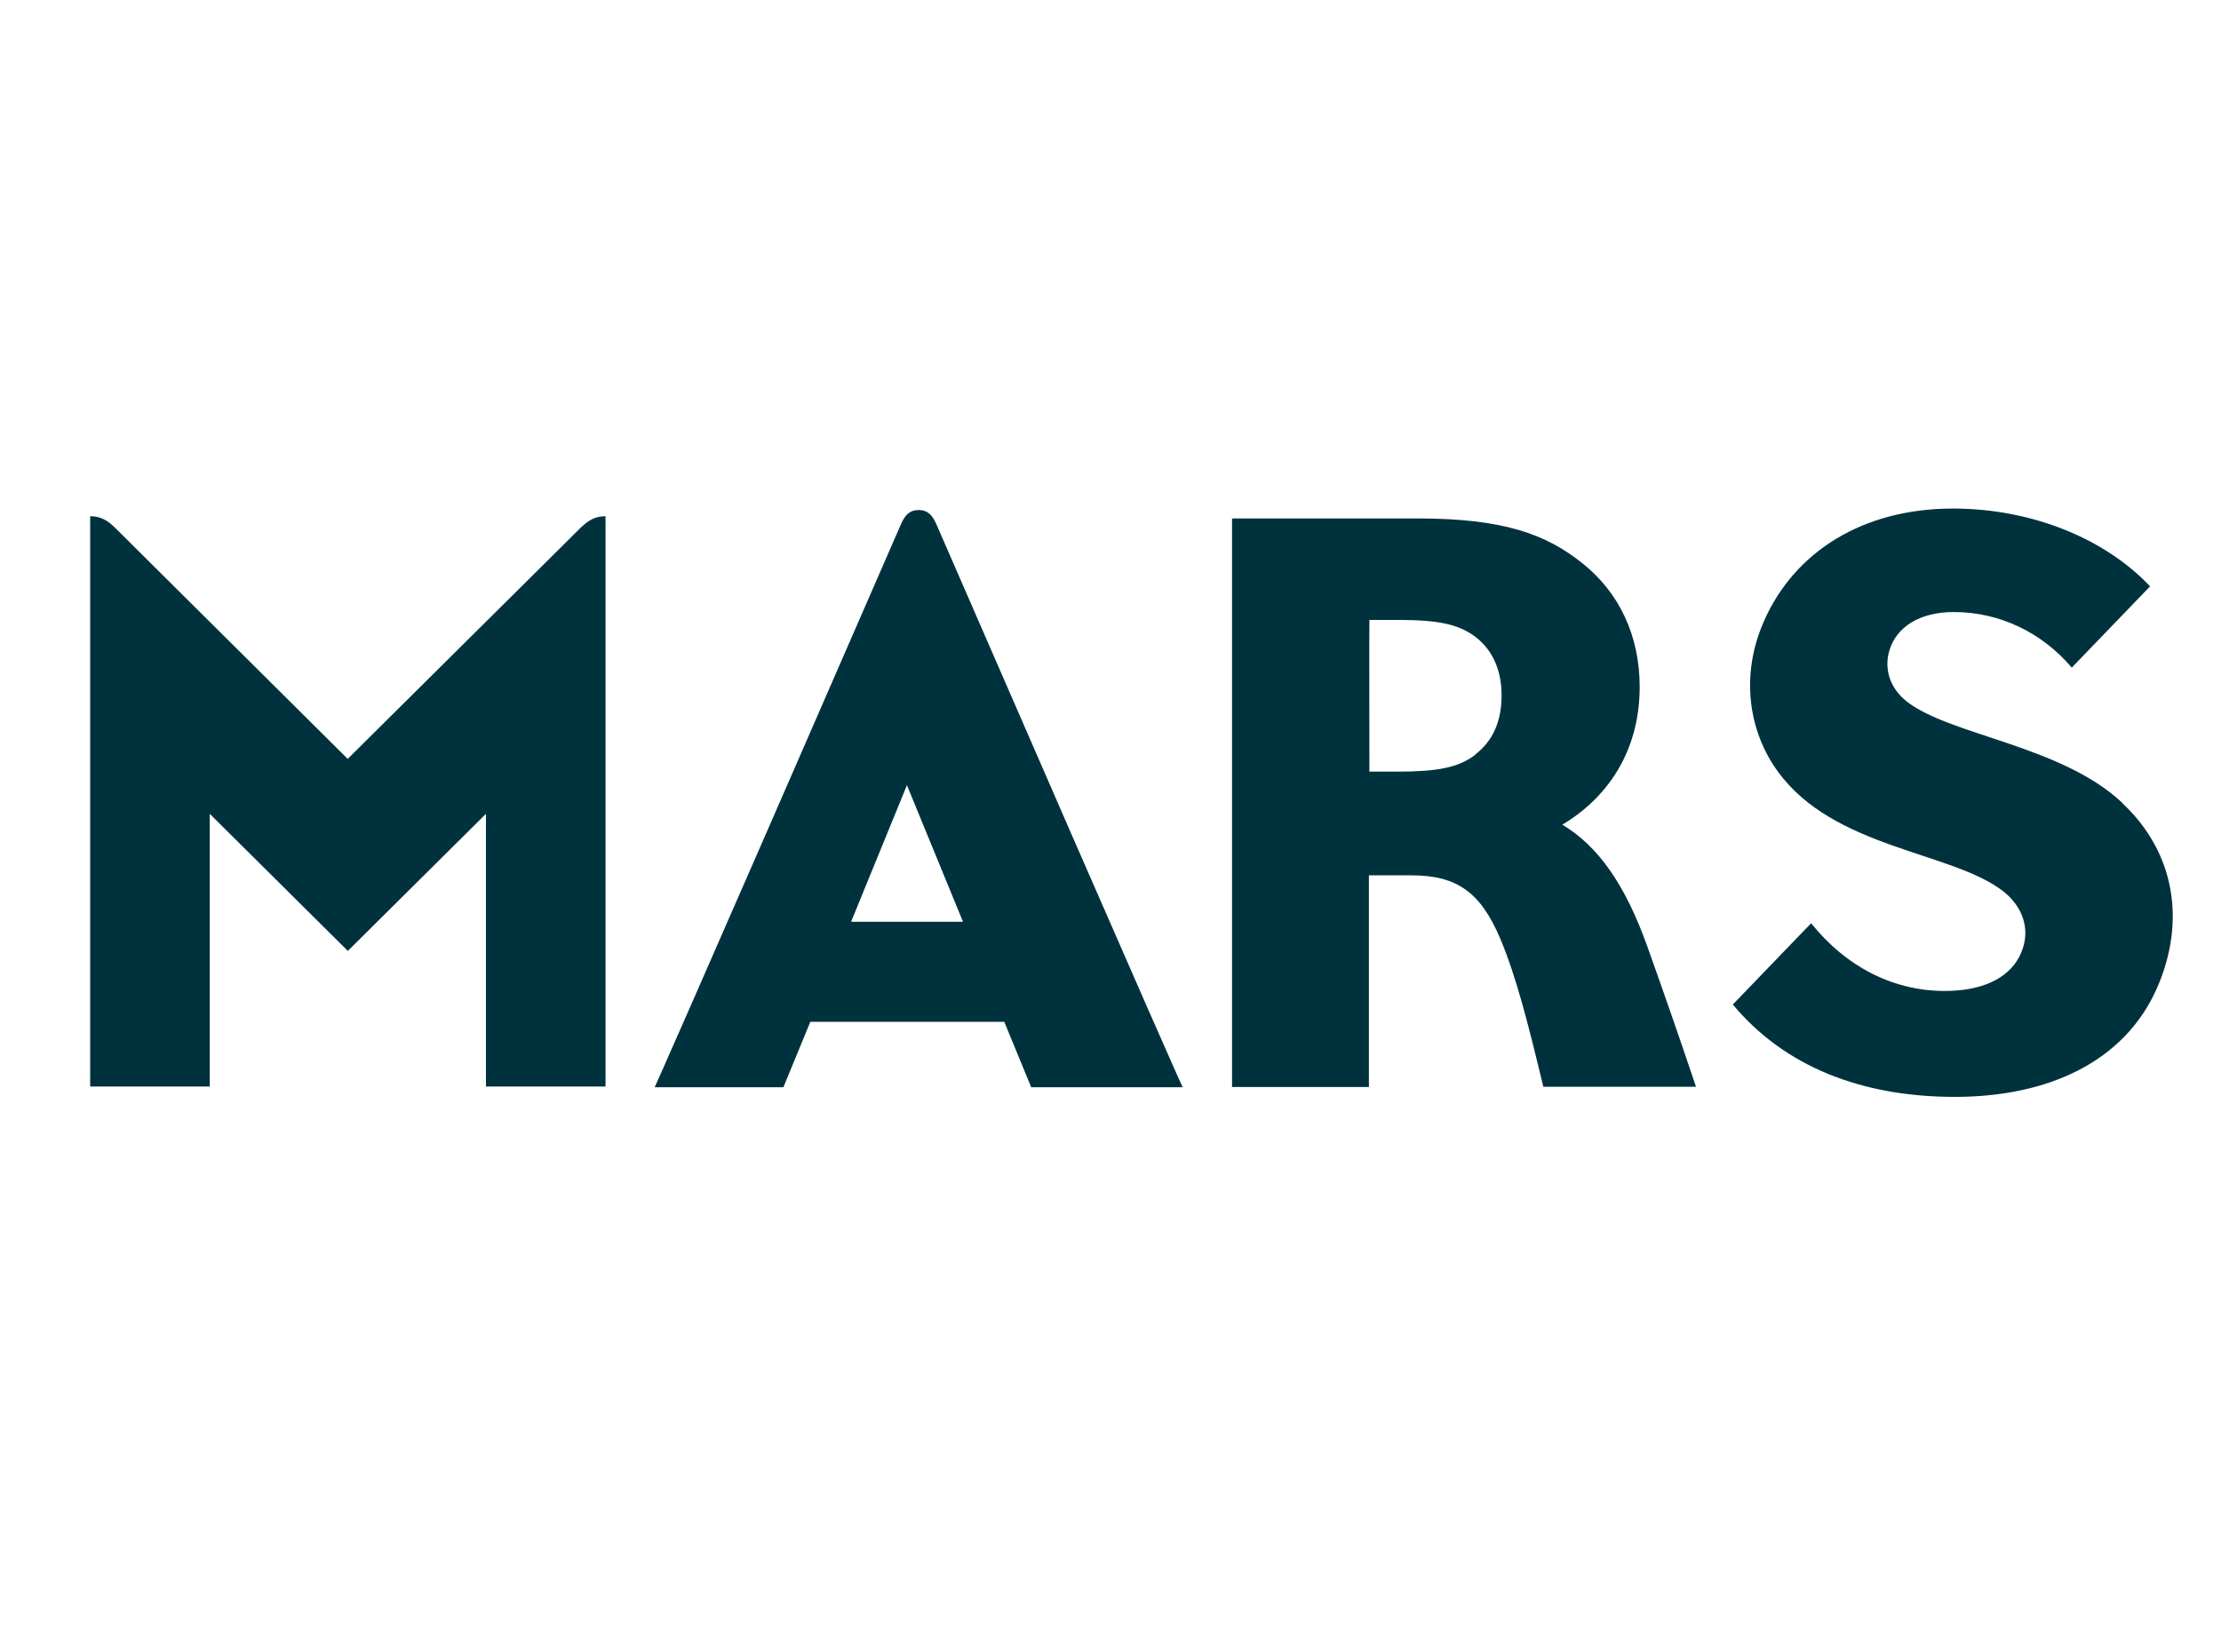 <?xml version="1.0" encoding="UTF-8"?>
<svg id="Layer_1" data-name="Layer 1" xmlns="http://www.w3.org/2000/svg" viewBox="0 0 89.9 66.9">
  <defs>
    <style>
      .cls-1 {
        fill: #00323e;
        fill-rule: evenodd;
      }
    </style>
  </defs>
  <g id="Canon">
    <path id="path3568" class="cls-1" d="m37.19,20.65c-.39,0-.57.23-.72.57-9.2,21.13-9.97,22.8-9.97,22.8h5.21l1.09-2.65h7.85l1.09,2.65h6.13s-.52-1.08-9.97-22.8c-.15-.33-.32-.57-.72-.57m-2.73,16.67l2.26-5.53,2.27,5.53s-4.53,0-4.53,0Zm28.77-3.92c1.79-1.06,3.15-2.92,3.15-5.59,0-2.09-.84-3.82-2.3-4.99-1.48-1.19-3.2-1.83-6.7-1.83h-7.5v23.02h5.54v-8.57h1.72c1.87,0,2.81.71,3.6,2.57.66,1.58,1.13,3.46,1.74,5.99h6.18c-.88-2.61-1.32-3.85-1.97-5.68-.9-2.52-2-4.07-3.44-4.93m-3.54-2.82c-.67.51-1.54.67-3.09.67h-1.18s-.01-6.14,0-6.14h1.18c1.62,0,2.43.18,3.09.67.75.56,1.08,1.41,1.08,2.39,0,1.07-.37,1.86-1.08,2.4m-45.62.17l-9.41-9.35c-.28-.28-.57-.48-1.02-.48v23.09h4.84v-11.04l5.59,5.55,5.59-5.55v11.04h4.84v-23.09c-.45,0-.73.2-1.02.48l-9.42,9.35Zm71.83,1.78c-2.47-2.33-6.95-2.73-8.72-4.1-.69-.54-.94-1.33-.71-2.08.28-.94,1.22-1.55,2.6-1.55,1.9,0,3.6.86,4.78,2.25l3.17-3.29c-1.86-1.97-4.84-3.15-7.98-3.15-3.66,0-6.42,1.76-7.65,4.56-.96,2.17-.63,4.44.55,6.07,2.27,3.15,7.07,3.25,9.14,4.87.74.58,1.15,1.51.71,2.51-.38.88-1.35,1.48-2.92,1.52-2.19.05-4.14-.96-5.57-2.74l-3.17,3.29c2.1,2.52,5.22,3.74,8.99,3.74s6.88-1.42,8.19-4.43c1.15-2.64.74-5.44-1.4-7.45"/>
  </g>
</svg>
